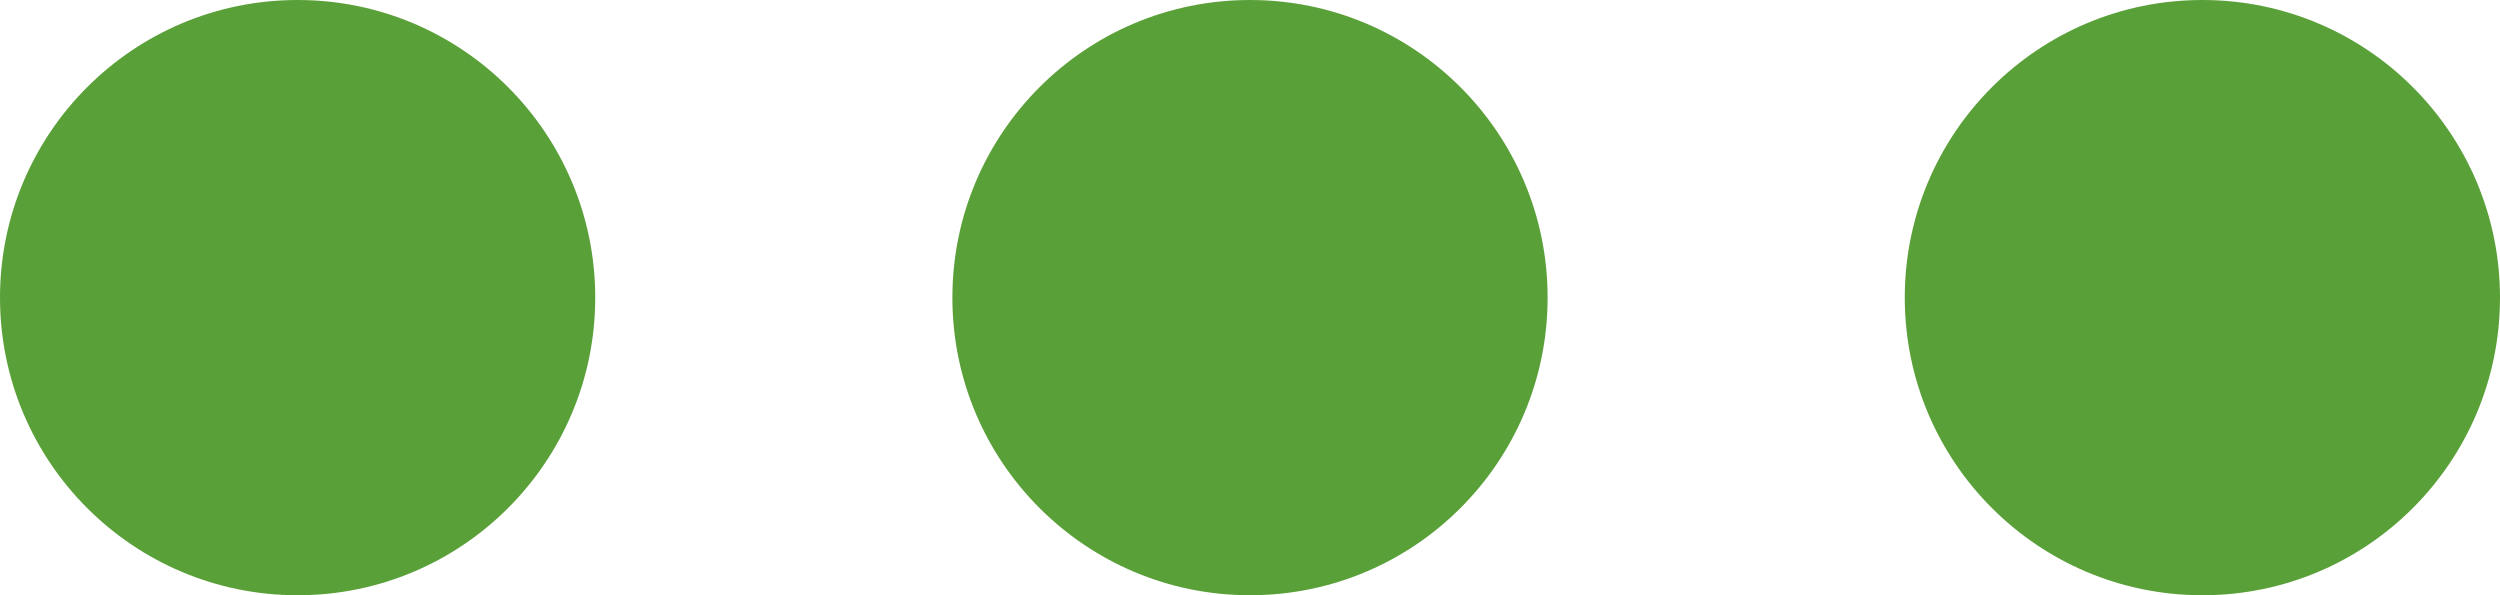 <svg data-name="Calque 1" xmlns="http://www.w3.org/2000/svg" width="21" height="5" viewBox="0 0 21 5"><circle data-name="Ellipse 5" cx="2.5" cy="2.5" r="2.5" fill="#5aa039"/><circle data-name="Ellipse 6" cx="10.5" cy="2.5" r="2.5" fill="#5aa039"/><circle data-name="Ellipse 7" cx="18.5" cy="2.5" r="2.5" fill="#5aa039"/></svg>